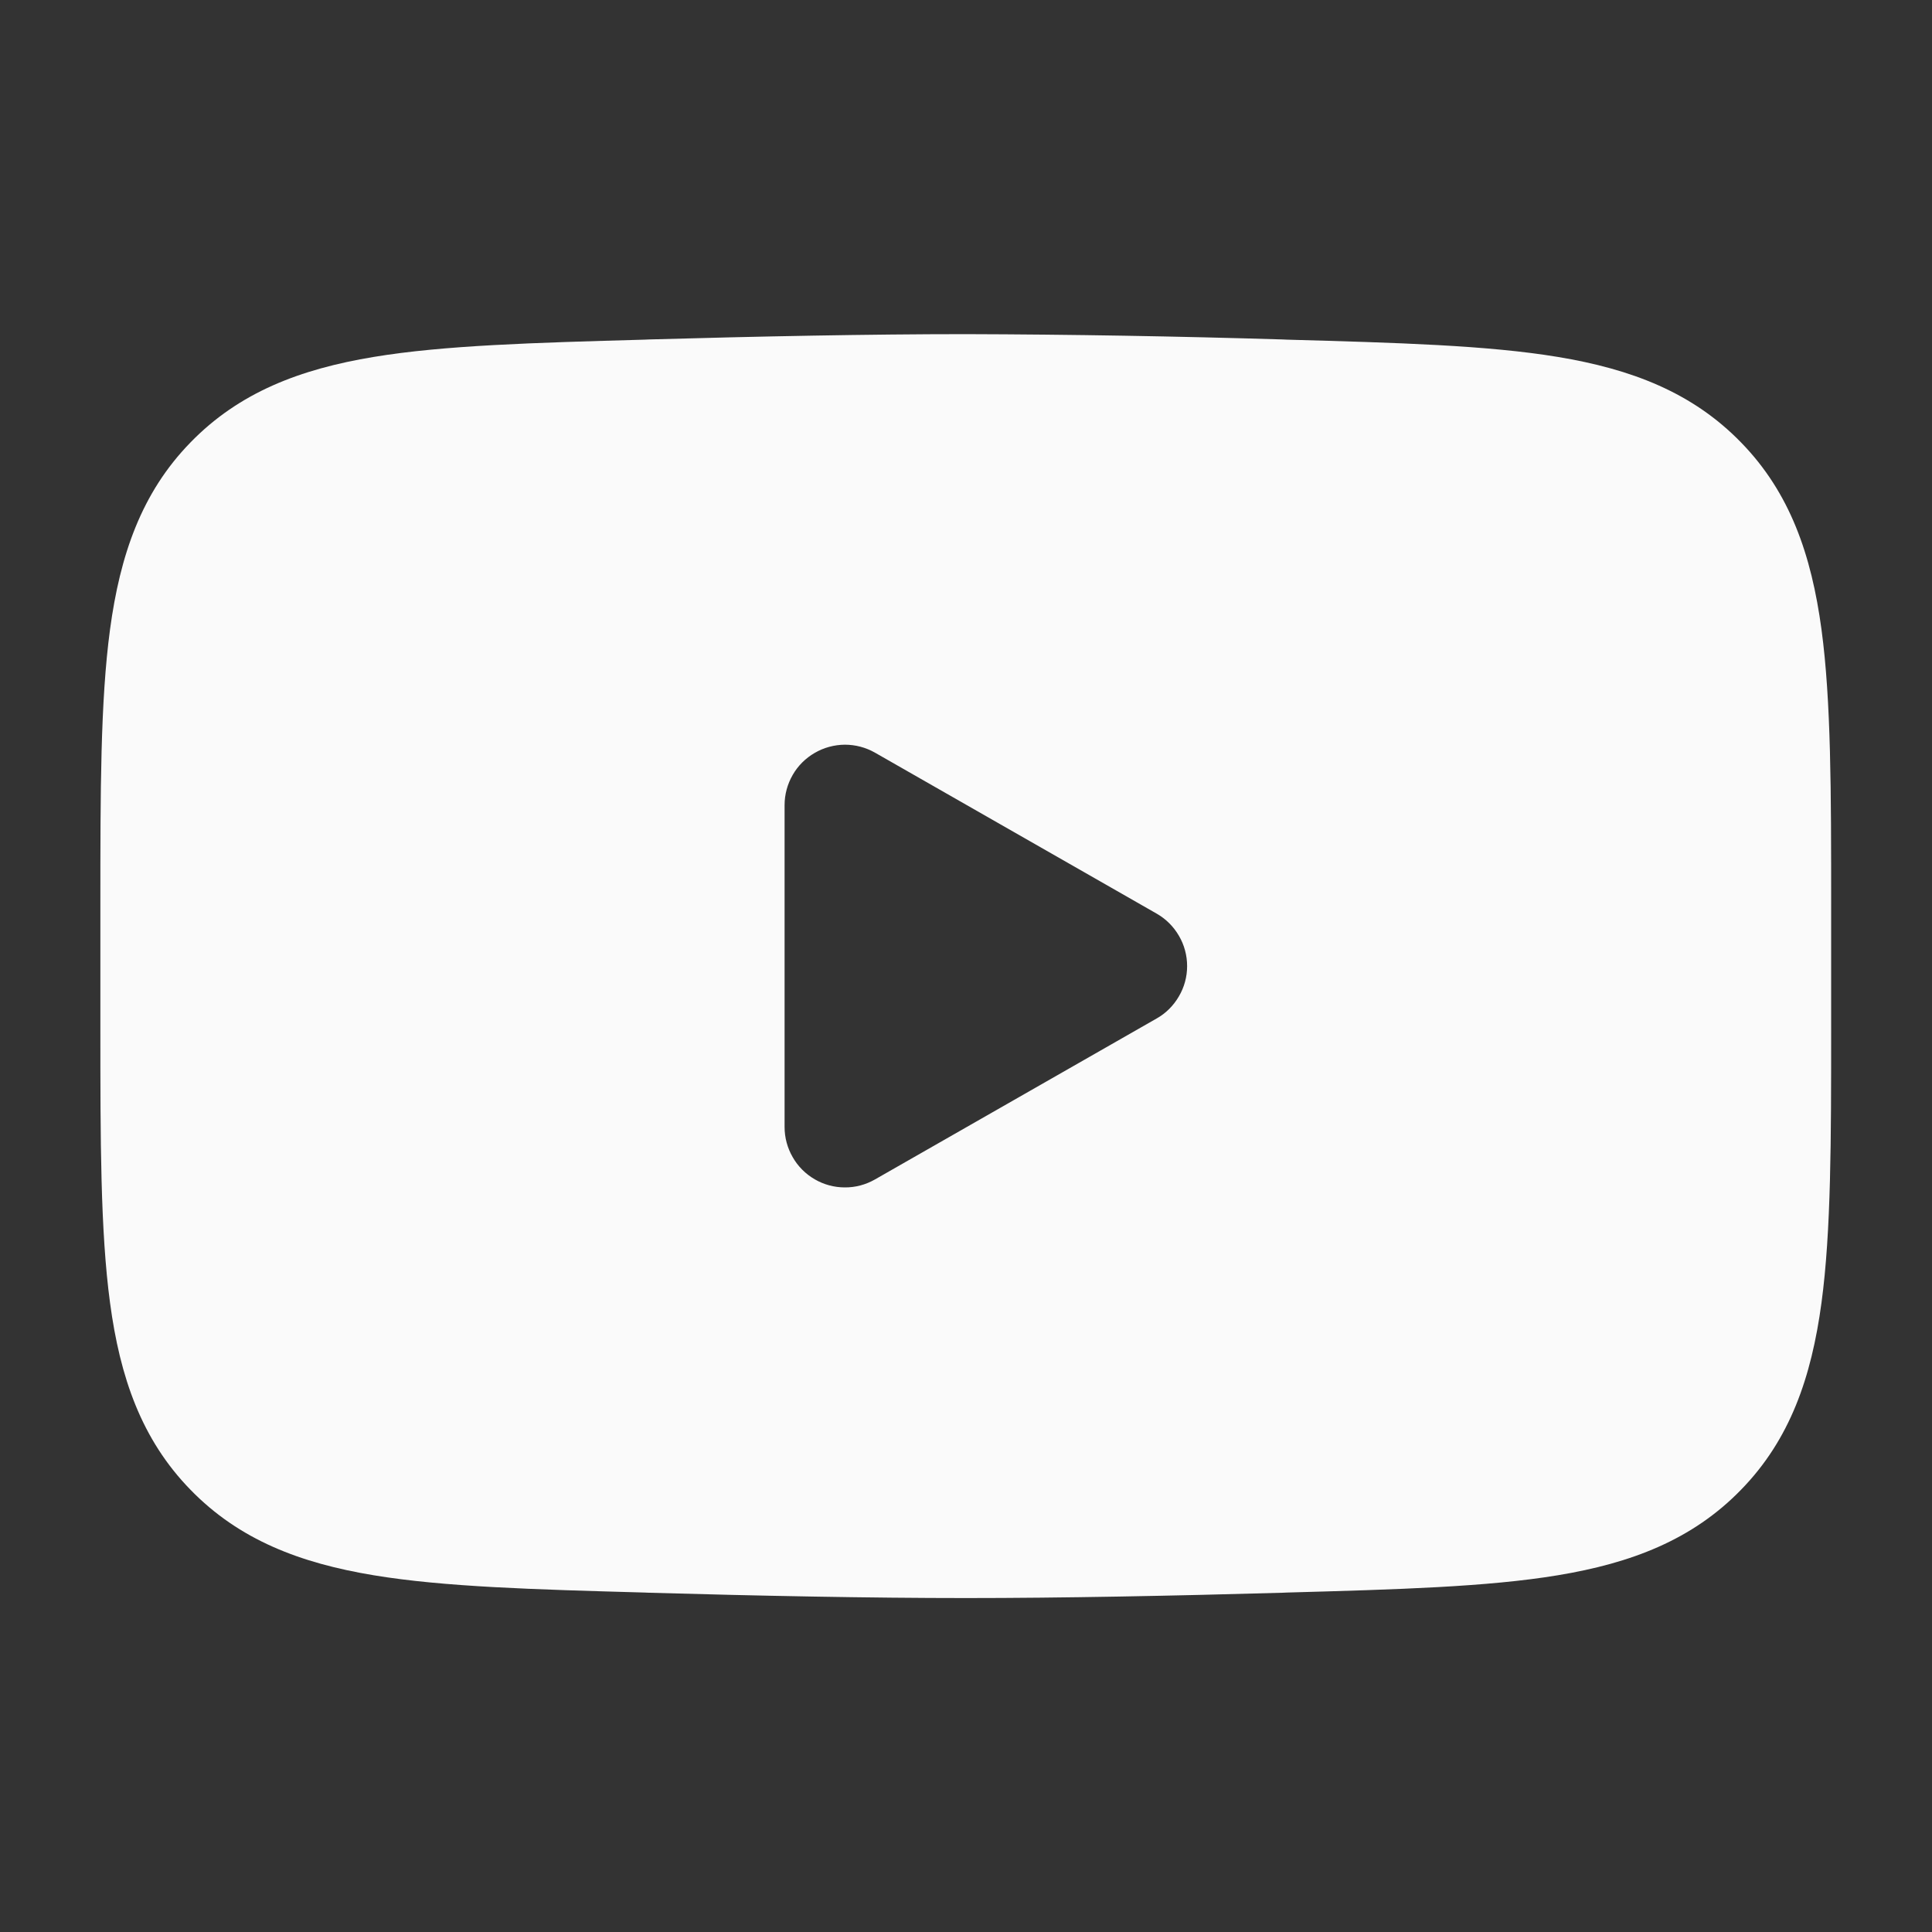 <?xml version="1.0" encoding="UTF-8"?>
<svg xmlns="http://www.w3.org/2000/svg" width="20" height="20" viewBox="0 0 20 20" fill="none">
  <rect x="0" y="0" width="20" height="20" fill="#333333" stroke="none"/>
  <path fill-rule="evenodd" clip-rule="evenodd" d="M9.997 3.459C9.005 3.459 7.847 3.482 6.719 3.514L6.673 3.516C5.525 3.548 4.598 3.574 3.868 3.695C3.107 3.821 2.476 4.061 1.971 4.581C1.464 5.101 1.243 5.746 1.139 6.516C1.039 7.258 1.039 8.198 1.039 9.366V10.636C1.039 11.803 1.039 12.743 1.139 13.486C1.242 14.257 1.464 14.901 1.971 15.421C2.476 15.941 3.107 16.181 3.868 16.307C4.598 16.428 5.525 16.454 6.673 16.486L6.719 16.488C7.848 16.52 9.005 16.543 9.997 16.543C10.99 16.543 12.147 16.52 13.276 16.488L13.322 16.486C14.47 16.454 15.397 16.428 16.127 16.307C16.887 16.181 17.519 15.941 18.024 15.421C18.531 14.901 18.752 14.257 18.856 13.486C18.956 12.744 18.956 11.804 18.956 10.636V9.366C18.956 8.198 18.956 7.258 18.856 6.516C18.752 5.746 18.531 5.101 18.024 4.581C17.519 4.061 16.887 3.821 16.127 3.695C15.397 3.574 14.47 3.548 13.321 3.516L13.276 3.514C12.183 3.481 11.09 3.462 9.997 3.459ZM9.057 12.21C8.962 12.264 8.855 12.293 8.745 12.292C8.636 12.292 8.528 12.263 8.434 12.208C8.339 12.153 8.26 12.074 8.206 11.979C8.151 11.884 8.122 11.777 8.122 11.667V8.334C8.122 8.225 8.151 8.117 8.206 8.022C8.26 7.927 8.339 7.849 8.434 7.794C8.528 7.739 8.636 7.71 8.745 7.709C8.855 7.709 8.962 7.737 9.057 7.791L11.974 9.458C12.07 9.513 12.149 9.592 12.204 9.687C12.26 9.782 12.289 9.891 12.289 10.001C12.289 10.111 12.26 10.219 12.204 10.314C12.149 10.409 12.07 10.489 11.974 10.543L9.057 12.21Z" fill="#FAFAFA"></path>
</svg>

